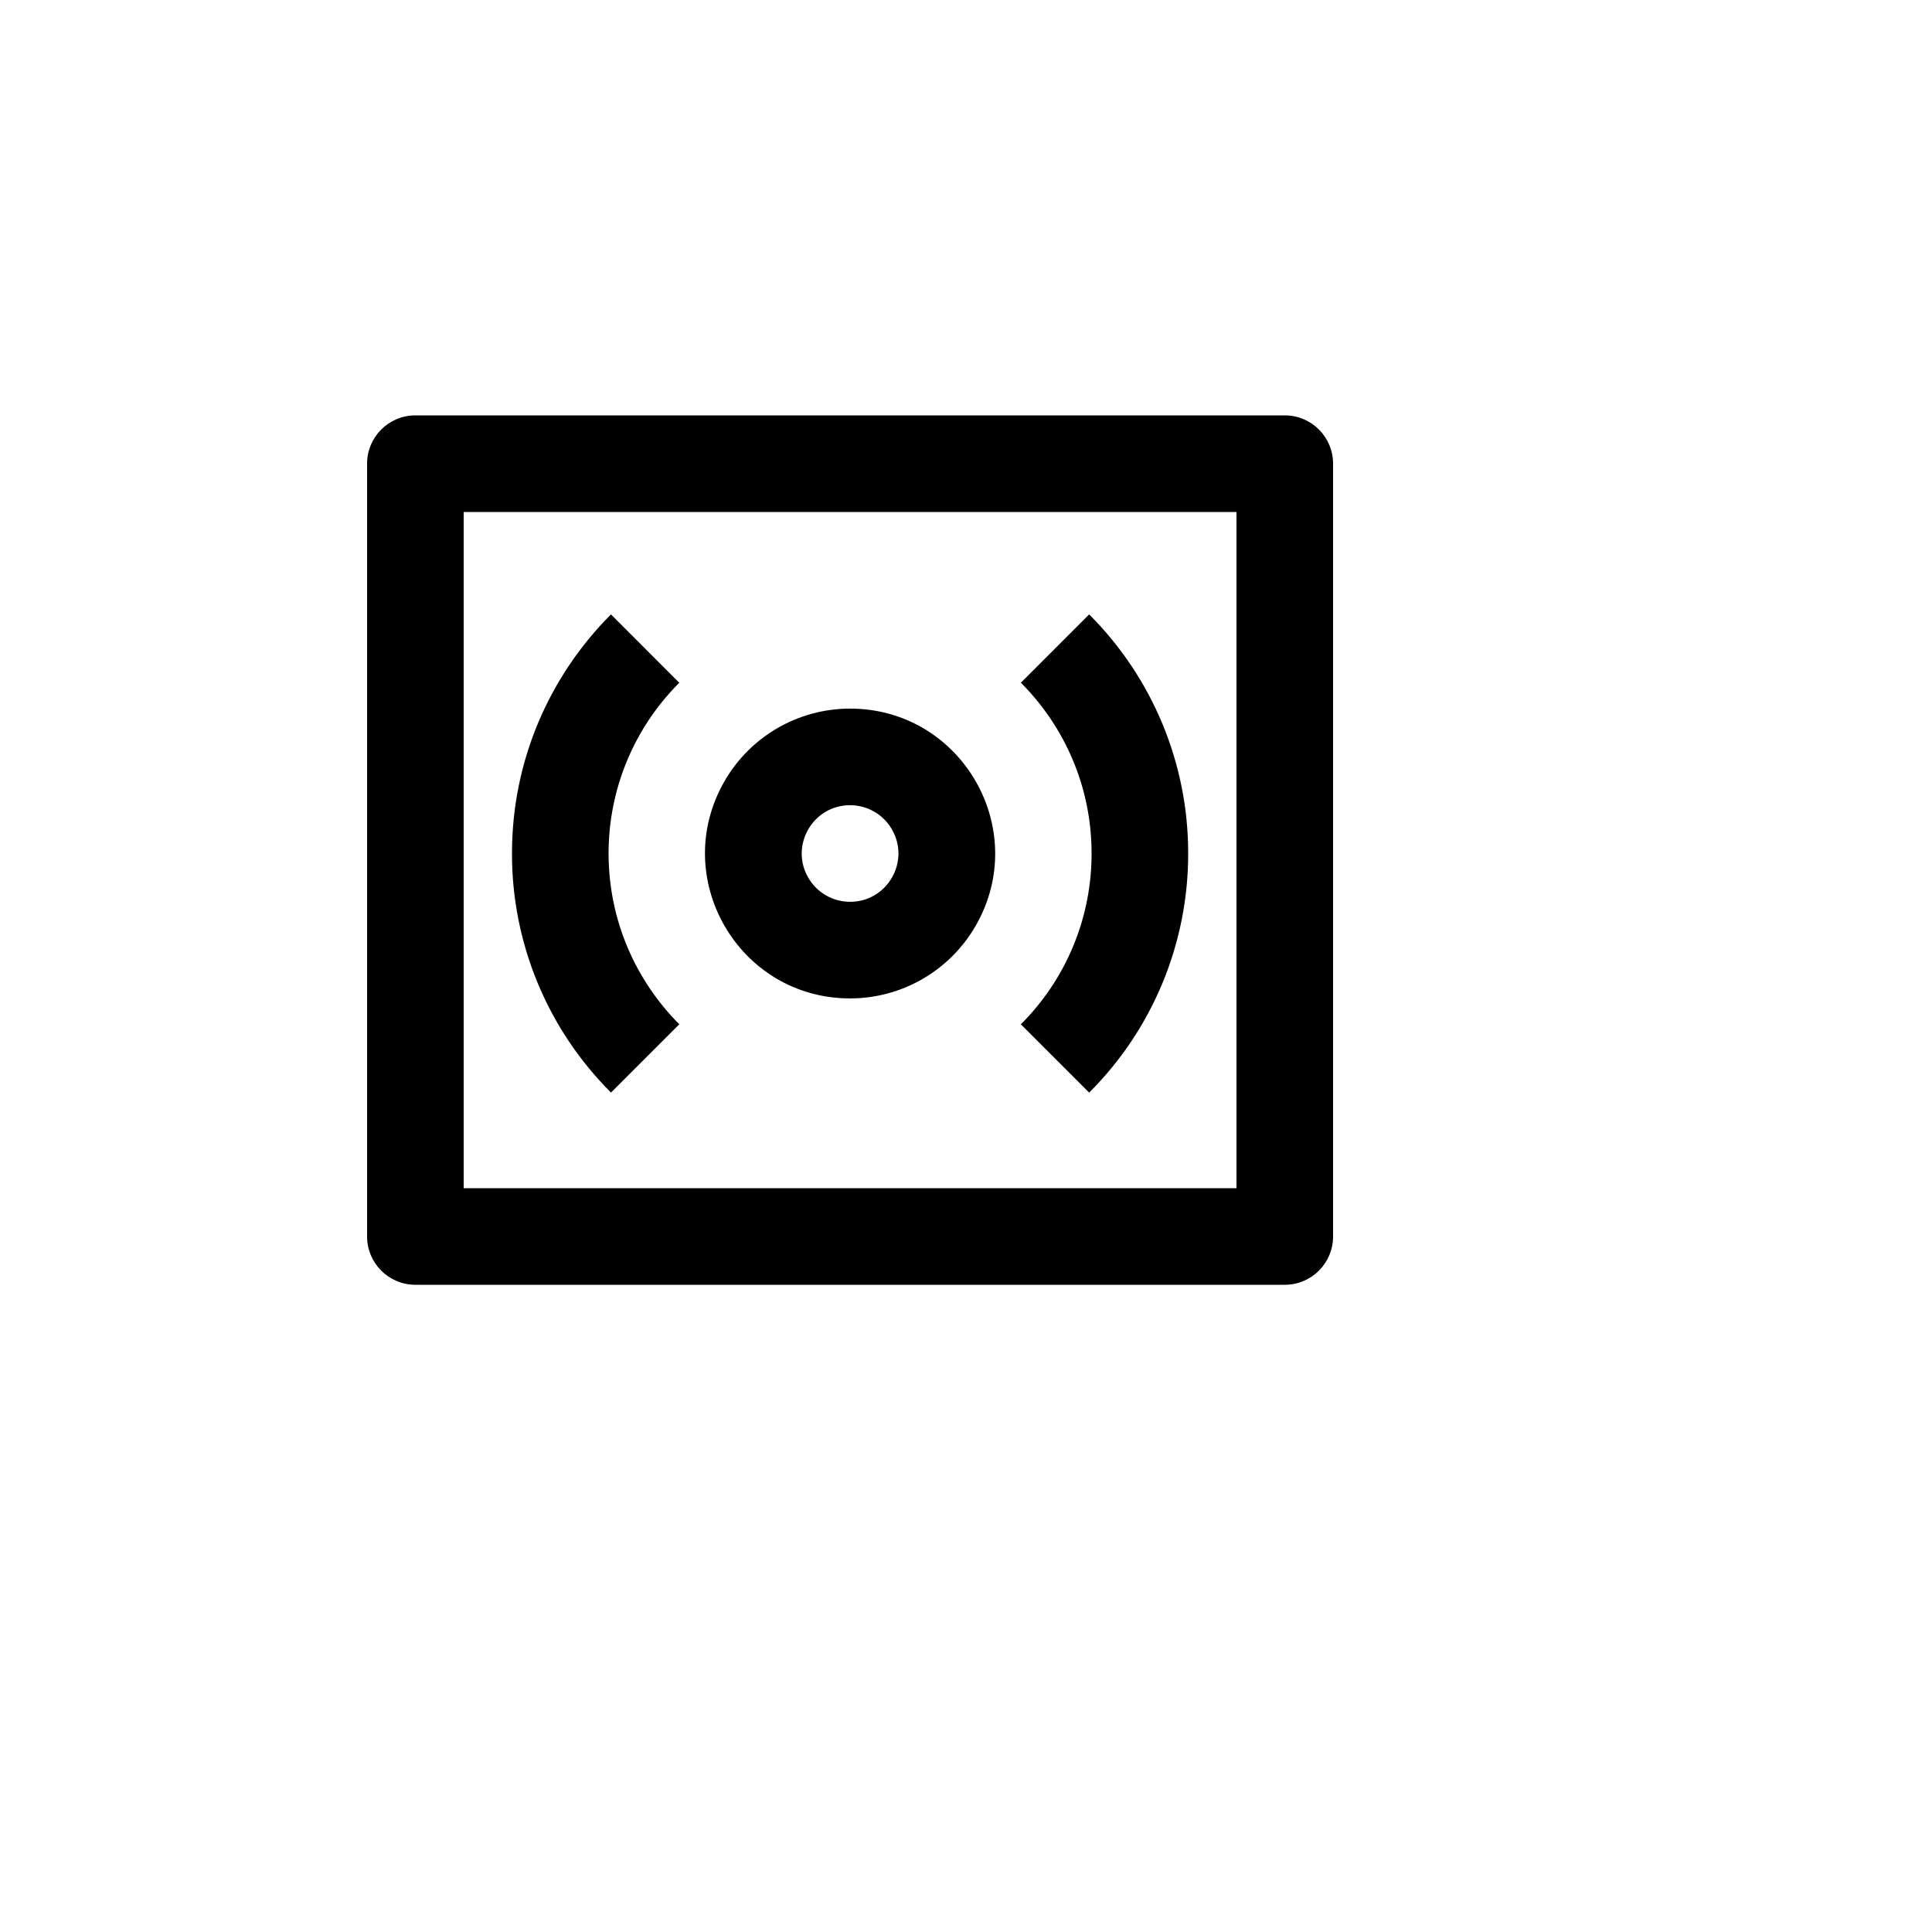 <svg xmlns="http://www.w3.org/2000/svg" version="1.1" xmlns:xlink="http://www.w3.org/1999/xlink" width="100%" height="100%" id="svgWorkerArea" viewBox="-25 -25 625 625" xmlns:idraw="https://idraw.muisca.co" style="background: white;"><defs id="defsdoc"><pattern id="patternBool" x="0" y="0" width="10" height="10" patternUnits="userSpaceOnUse" patternTransform="rotate(35)"><circle cx="5" cy="5" r="4" style="stroke: none;fill: #ff000070;"></circle></pattern></defs><g id="fileImp-6020312" class="cosito"><path id="pathImp-799718705" fill="none" class="grouped" d="M62.5 62.5C62.5 62.5 437.5 62.5 437.5 62.5 437.5 62.5 437.5 437.5 437.5 437.5 437.5 437.5 62.5 437.5 62.5 437.5 62.5 437.5 62.5 62.5 62.5 62.5"></path><path id="pathImp-769460420" class="grouped" d="M125 140.625C125 140.625 125 359.375 125 359.375 125 359.375 375 359.375 375 359.375 375 359.375 375 140.625 375 140.625 375 140.625 125 140.625 125 140.625 125 140.625 125 140.625 125 140.625M109.375 109.375C109.375 109.375 390.625 109.375 390.625 109.375 399.255 109.375 406.25 116.37 406.25 125 406.25 125 406.25 375 406.25 375 406.25 383.63 399.255 390.625 390.625 390.625 390.625 390.625 109.375 390.625 109.375 390.625 100.745 390.625 93.75 383.63 93.75 375 93.75 375 93.75 125 93.75 125 93.75 116.37 100.745 109.375 109.375 109.375 109.375 109.375 109.375 109.375 109.375 109.375M172.656 173.766C172.656 173.766 194.75 195.875 194.75 195.875 180.084 210.506 171.852 230.378 171.875 251.094 171.875 272.656 180.625 292.188 194.75 306.344 194.75 306.344 172.656 328.438 172.656 328.438 152.113 307.945 140.584 280.109 140.625 251.094 140.625 220.891 152.875 193.547 172.656 173.75 172.656 173.75 172.656 173.766 172.656 173.766M327.344 173.766C347.887 194.258 359.416 222.094 359.375 251.109 359.416 280.125 347.887 307.961 327.344 328.453 327.344 328.453 305.25 306.359 305.25 306.359 319.928 291.717 328.161 271.827 328.125 251.094 328.125 229.531 319.375 210 305.25 195.859 305.25 195.859 327.344 173.75 327.344 173.75 327.344 173.75 327.344 173.766 327.344 173.766M250 266.734C262.028 266.734 269.545 253.714 263.531 243.297 260.741 238.463 255.583 235.484 250 235.484 237.972 235.484 230.455 248.505 236.469 258.922 239.259 263.756 244.417 266.734 250 266.734 250 266.734 250 266.734 250 266.734M250 297.984C213.916 297.984 191.363 258.922 209.405 227.672 217.778 213.169 233.253 204.234 250 204.234 286.084 204.234 308.637 243.297 290.595 274.547 282.222 289.05 266.747 297.984 250 297.984 250 297.984 250 297.984 250 297.984"></path></g></svg>